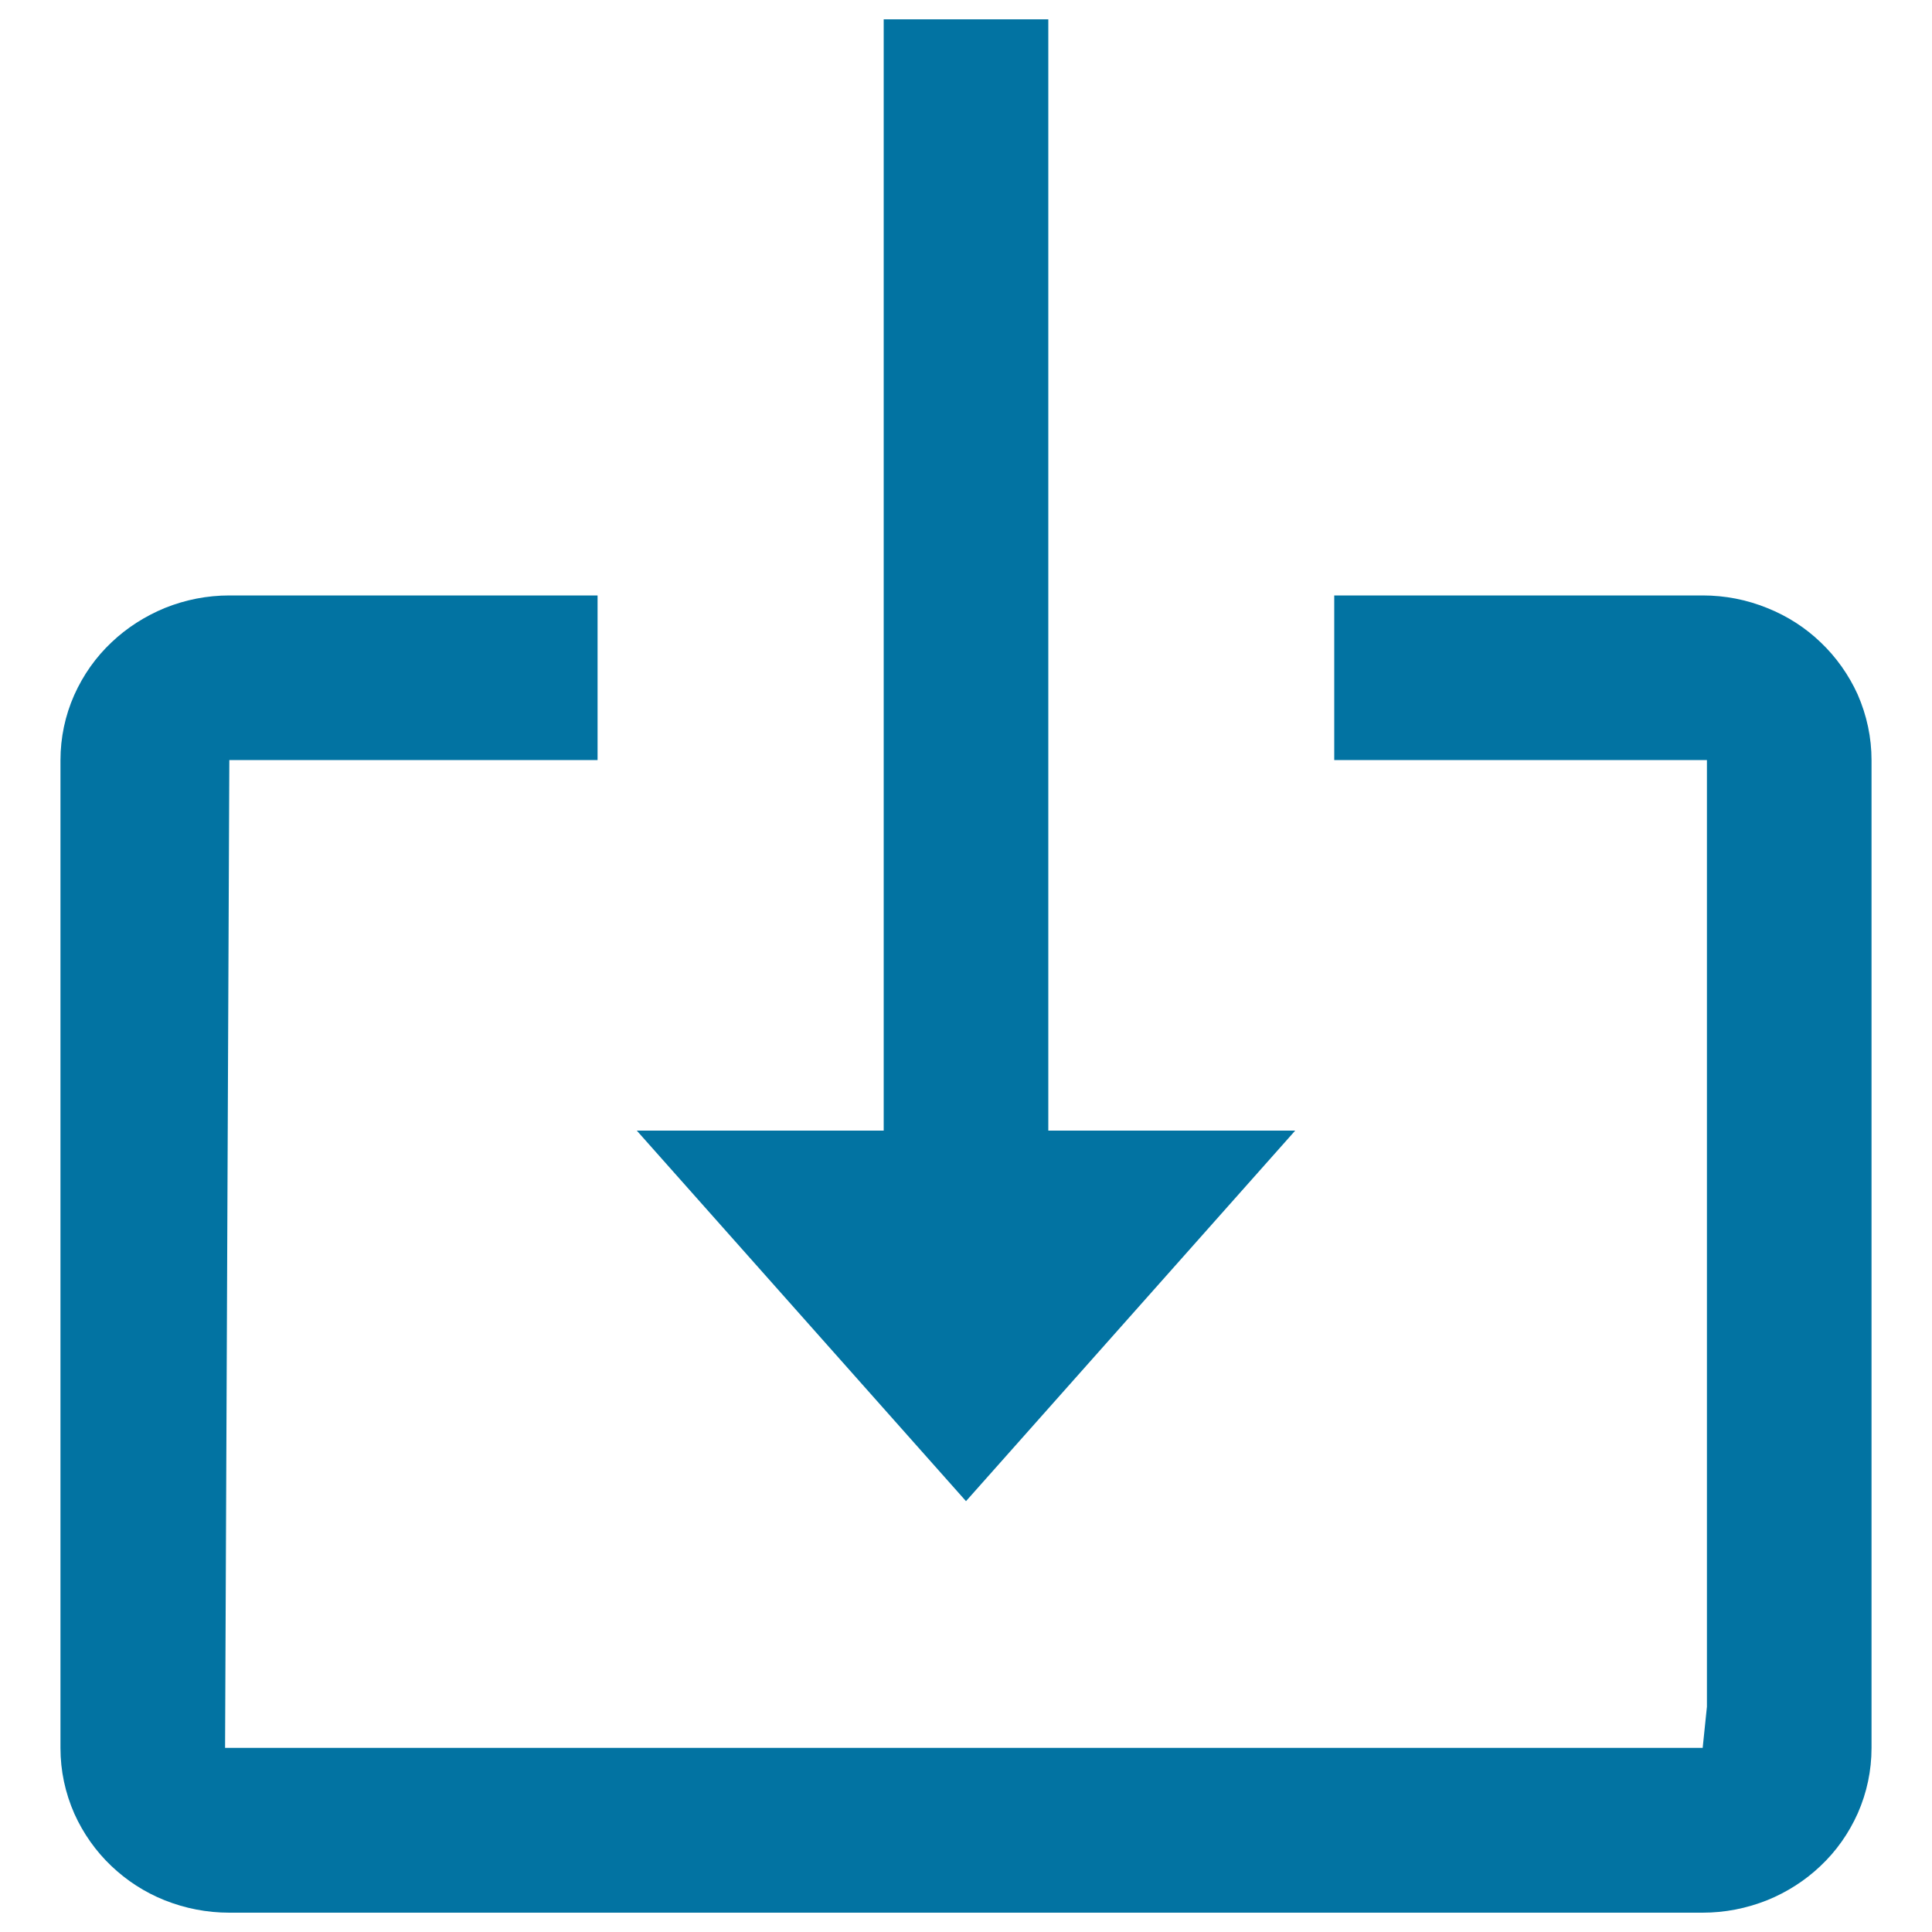 <svg xmlns="http://www.w3.org/2000/svg" viewBox="0 0 1000 1000" style="fill:#0273a2">
<title>Download Symbol Of Down Arrow In A Rectangle SVG icon</title>
<g><g id="Save"><g><path d="M670.4,585.2H542.6V10h-85.2v575.2H329.6L500,777L670.4,585.2z M961.5,359.4c-4.6-10.1-11.1-19.3-19.1-26.9c-7.9-7.6-17.2-13.6-27.7-17.8c-10.6-4.3-21.8-6.5-33.4-6.5H690.6v85.2h192.9v490l-2.2,21.3H116.5l2.2-511.3h190.6v-85.2H118.8c-11.6,0-22.8,2.2-33.5,6.5C74.9,319,65.6,325,57.8,332.4c-8.2,7.7-14.7,16.9-19.4,27.4c-4.7,10.6-7.1,22-7.1,33.7v511.3c0,11.7,2.4,23.1,7.2,34c4.6,10.2,11.1,19.4,19.1,27c8,7.6,17.2,13.6,27.7,17.8c10.6,4.2,21.8,6.4,33.4,6.4h762.5c11.6,0,22.8-2.2,33.6-6.5c10.3-4.2,19.6-10.2,27.4-17.6c8.2-7.7,14.7-16.9,19.4-27.4c4.7-10.7,7.1-22.1,7.1-33.8V393.5C968.7,381.8,966.3,370.4,961.5,359.4z"/></g></g></g>
</svg>